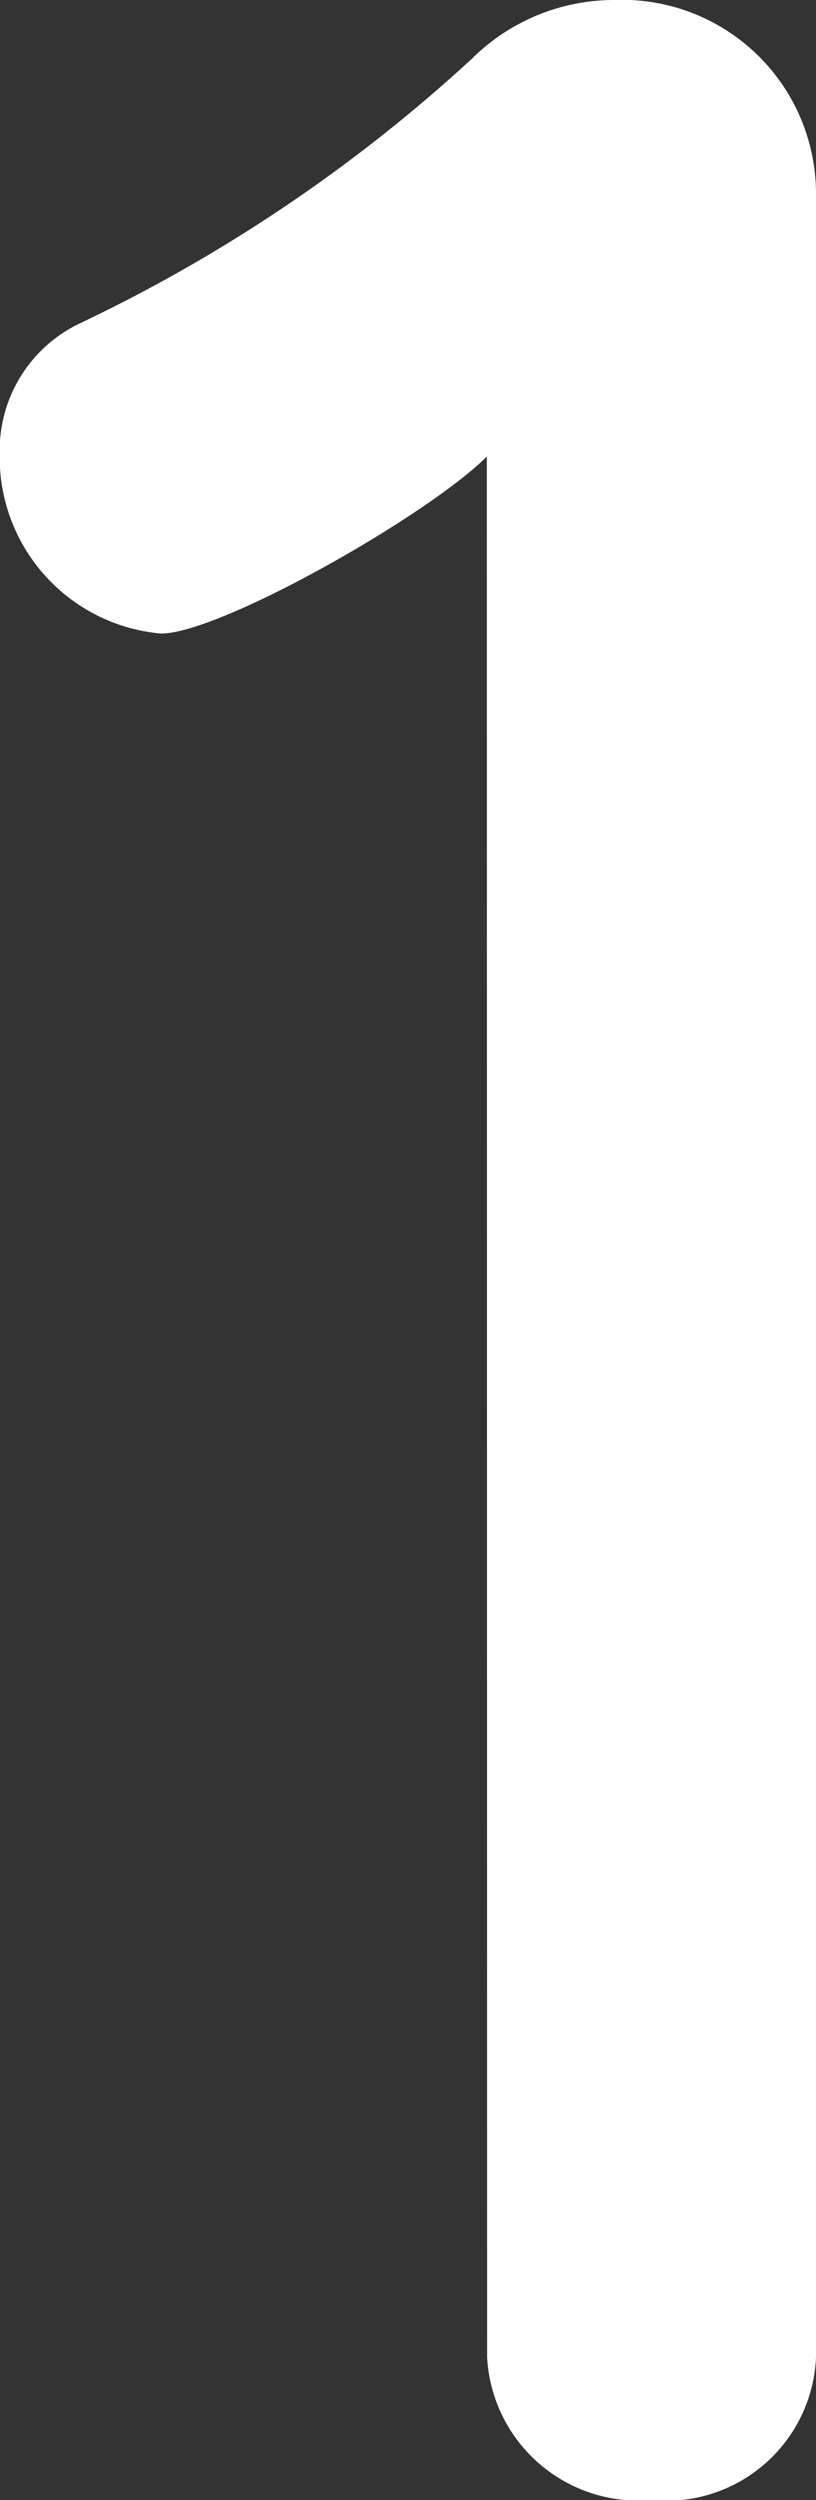 <svg xmlns="http://www.w3.org/2000/svg" width="14.465" height="44.275" viewBox="0 0 14.465 44.275">
  <rect x="0" y="0" width="14.465" height="44.275" fill="#333333" stroke="none"/>
  <path id="reason-title-num1" d="M16.94-1.815A2.684,2.684,0,0,0,19.855.715a2.654,2.654,0,0,0,2.915-2.53v-38.28a3.437,3.437,0,0,0-3.575-3.465,3.583,3.583,0,0,0-2.53,1.045,27.951,27.951,0,0,1-6.93,4.675A2.49,2.49,0,0,0,8.3-35.53a3.134,3.134,0,0,0,2.86,3.19c1.045,0,4.73-2.09,5.775-3.135Z" transform="translate(-8.305 43.56)" fill="#fff"/>
</svg>
